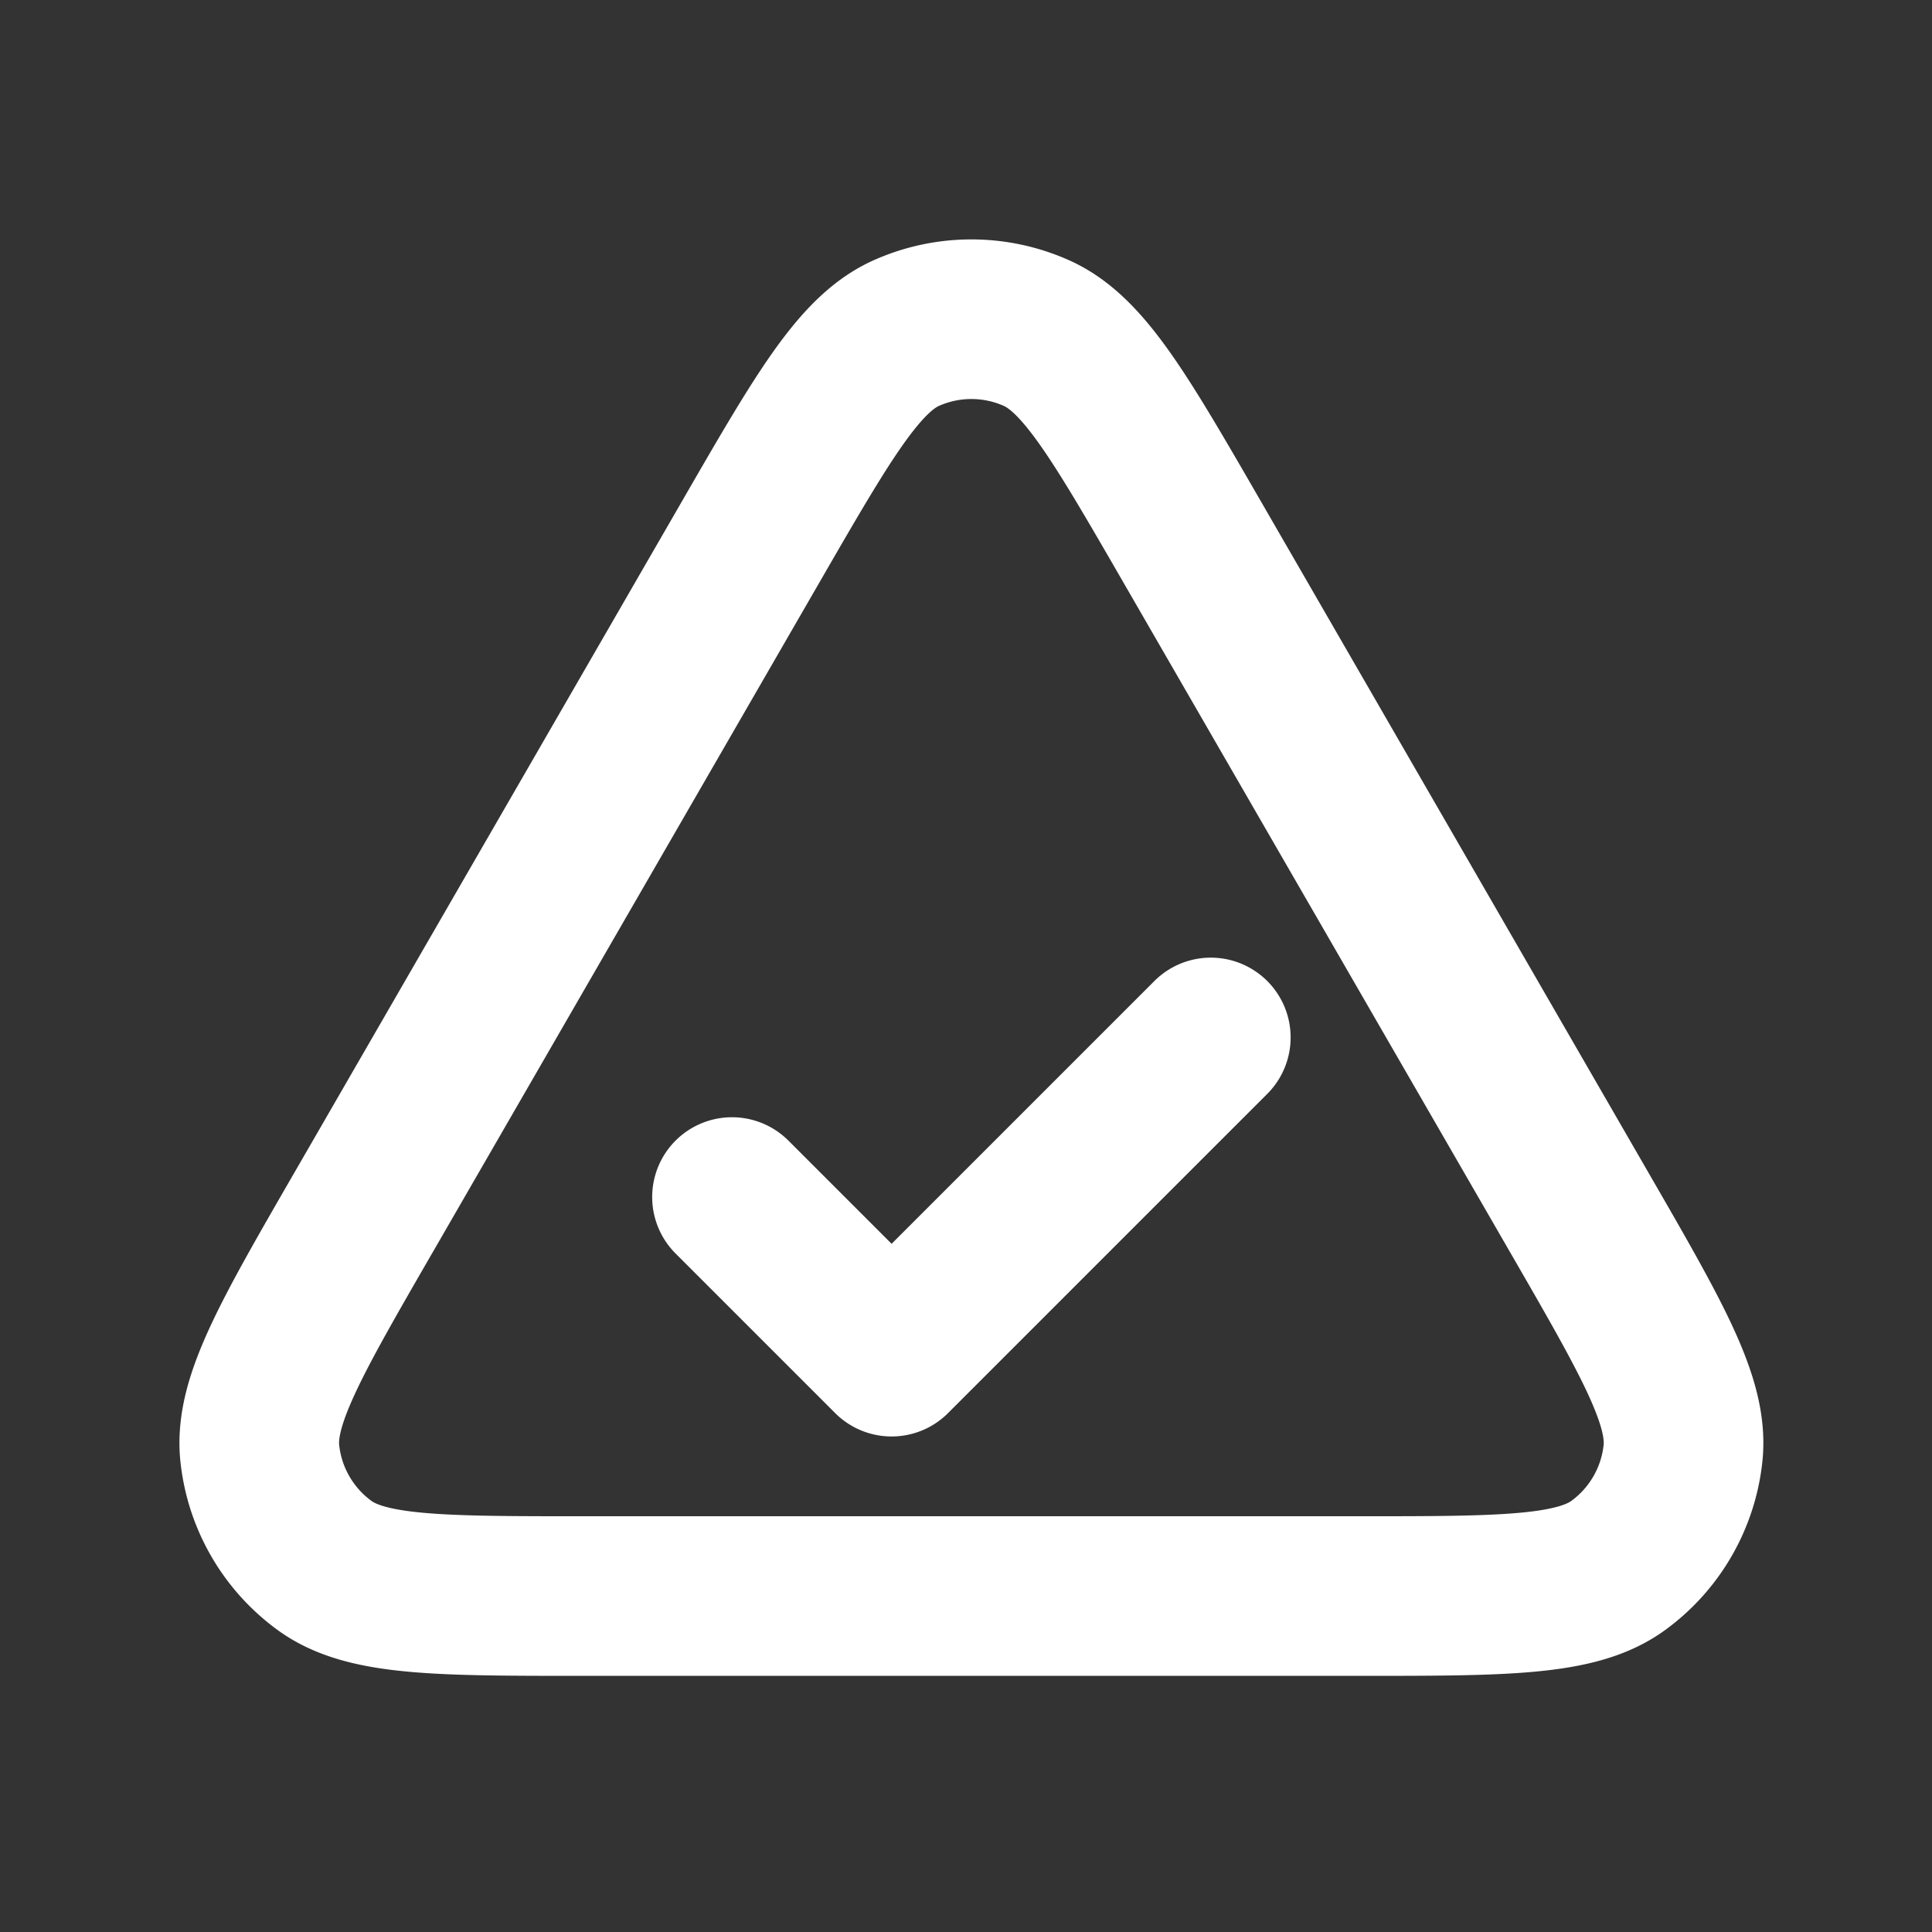 <svg xmlns="http://www.w3.org/2000/svg" width="112" height="112" fill="none"><rect width="100%" height="100%" fill="#333333" stroke="none"/><path stroke="#fff" stroke-linecap="round" stroke-linejoin="round" stroke-width="9.253" d="M70.192 60.142 51.687 78.647l-9.253-9.253m-21.378.925c-4.207 7.287-6.31 10.932-5.996 13.922a9.254 9.254 0 0 0 3.764 6.518c2.431 1.766 6.636 1.766 15.045 1.766h44.888c8.41 0 12.613 0 15.044-1.766a9.255 9.255 0 0 0 3.765-6.518c.315-2.99-1.788-6.635-5.995-13.922L69.135 31.458c-4.208-7.287-6.312-10.93-9.059-12.153a9.256 9.256 0 0 0-7.528 0c-2.745 1.222-4.848 4.865-9.052 12.146L21.056 70.32Z"/></svg>
